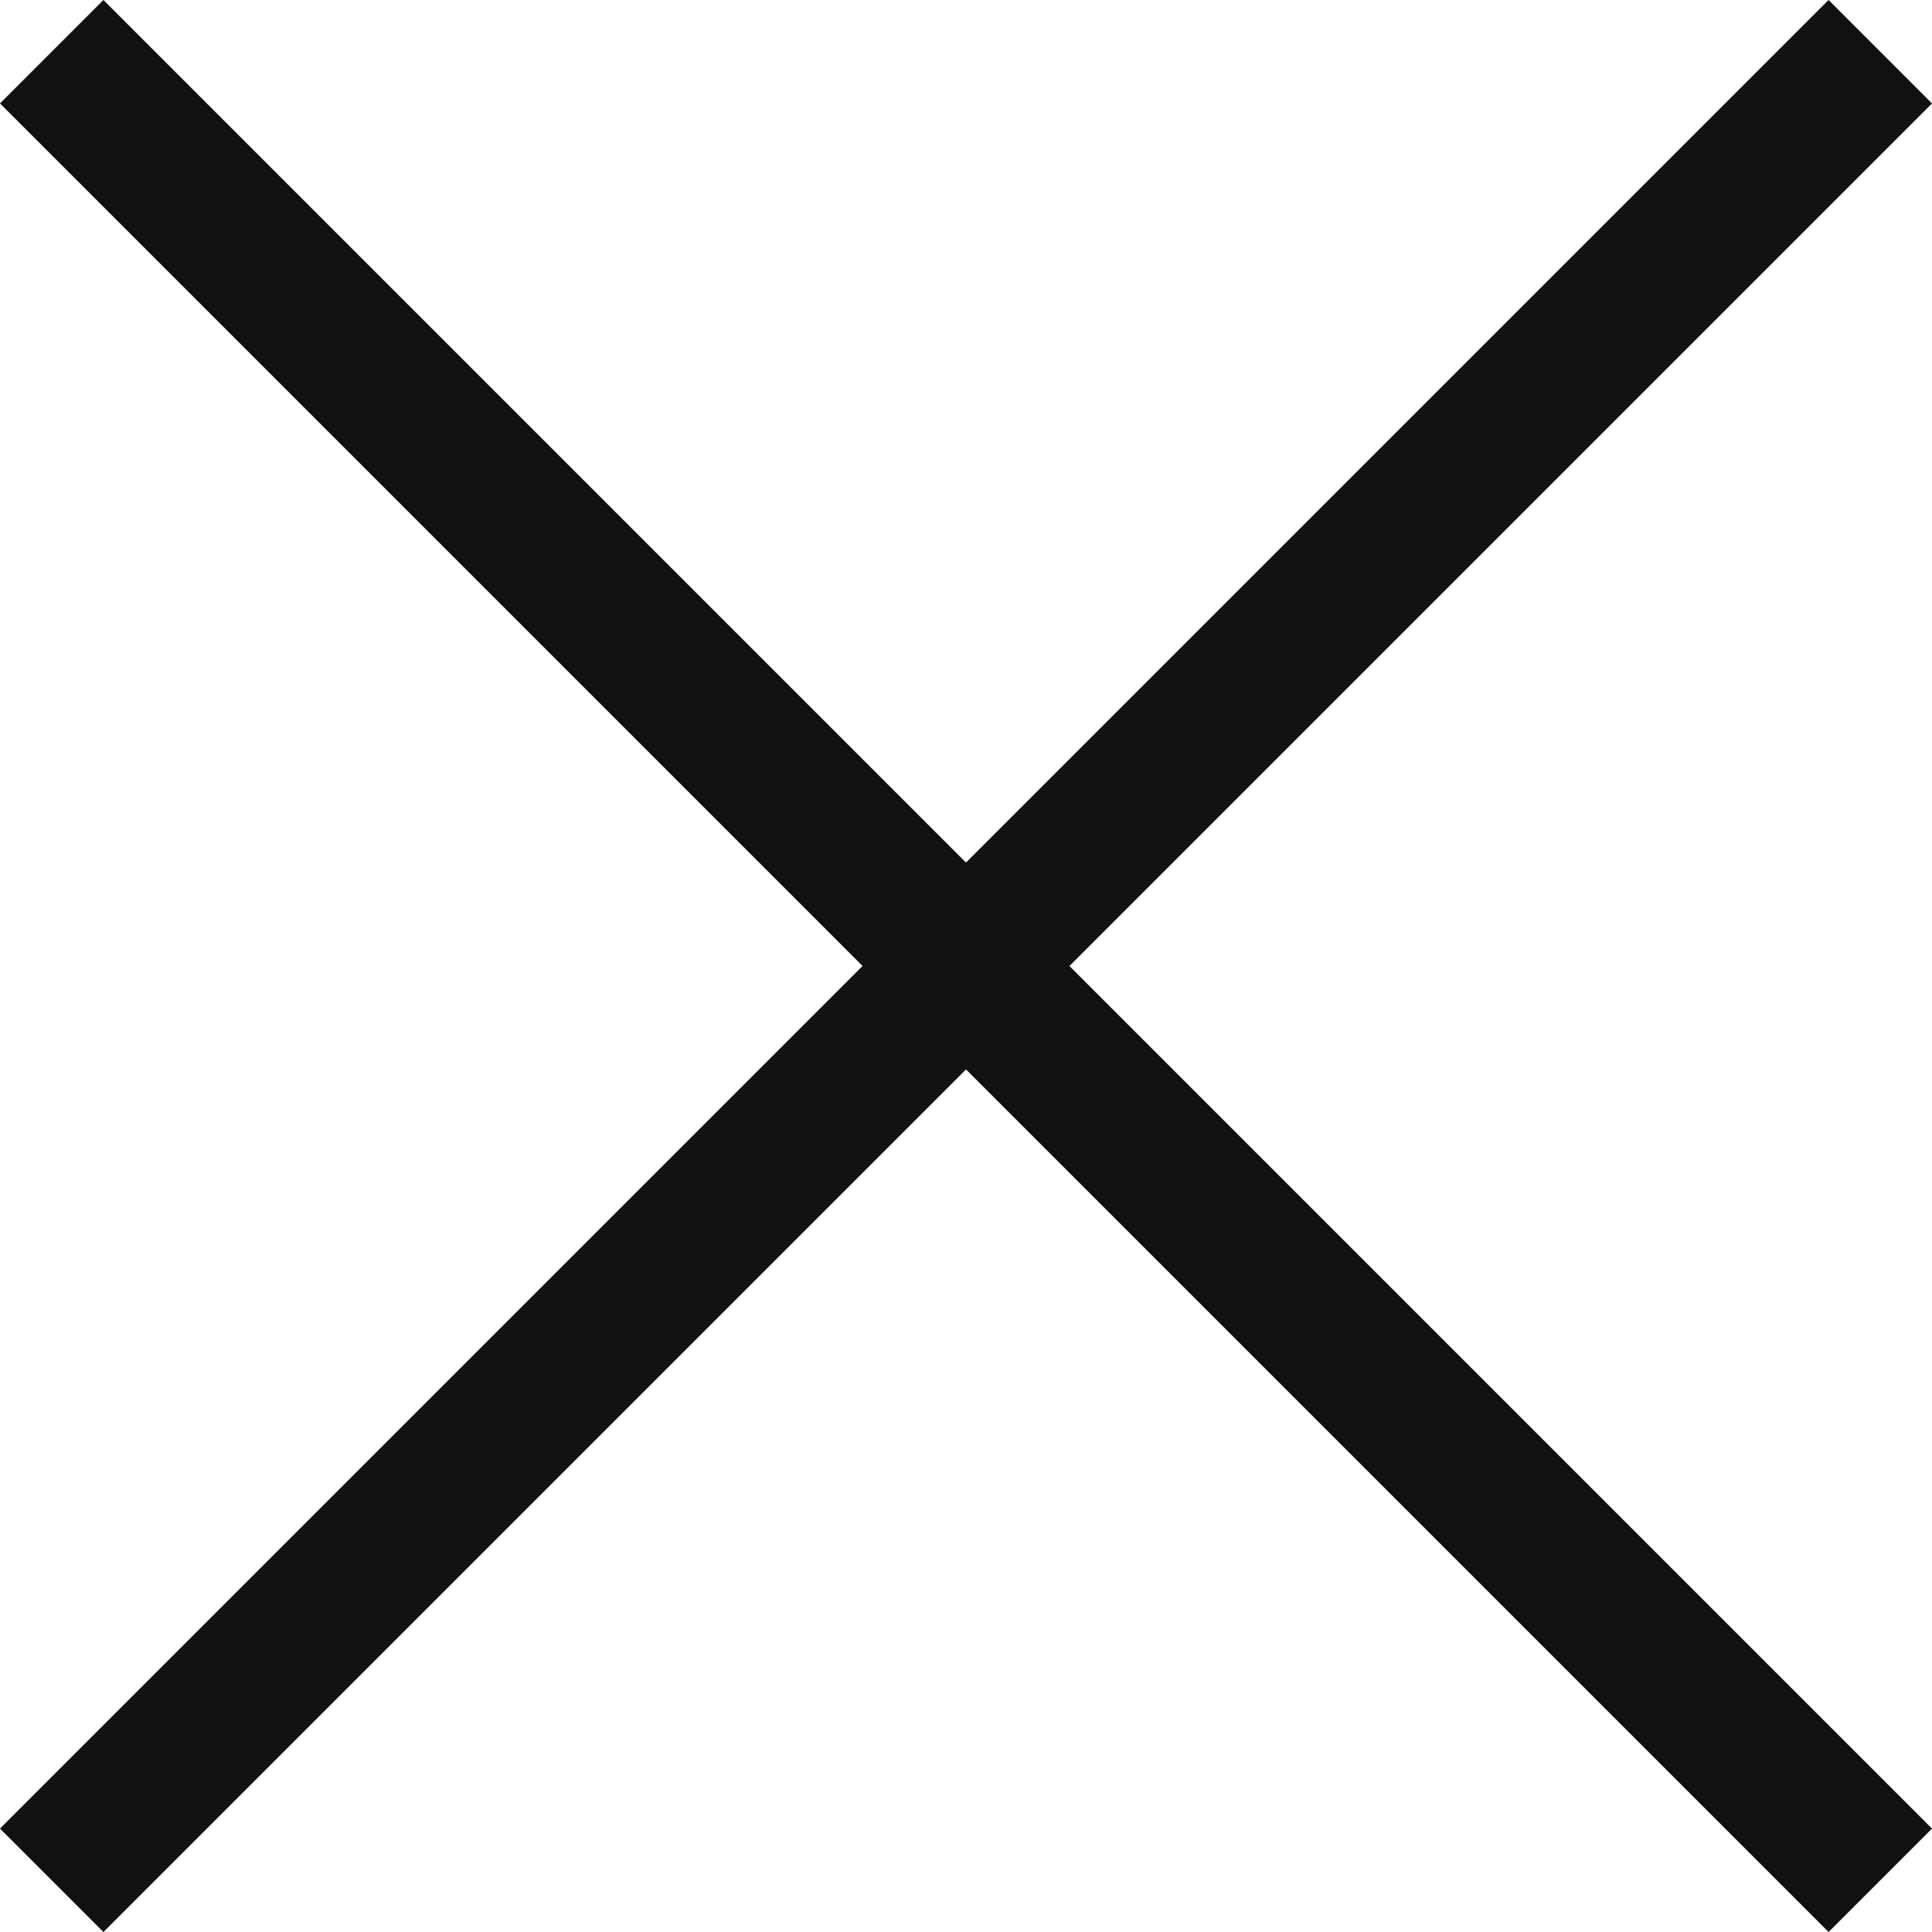 <svg xmlns="http://www.w3.org/2000/svg" width="26.414" height="26.414" viewBox="0 0 26.414 26.414">
  <g id="Group_1151" data-name="Group 1151" transform="translate(-1575.793 -168.793)">
    <line id="Line_112" data-name="Line 112" x2="25" y2="25" transform="translate(1576.5 169.5)" fill="none" stroke="#121011" stroke-width="2"/>
    <line id="Line_113" data-name="Line 113" x1="25" y2="25" transform="translate(1576.5 169.5)" fill="none" stroke="#121011" stroke-width="2"/>
  </g>
</svg>
